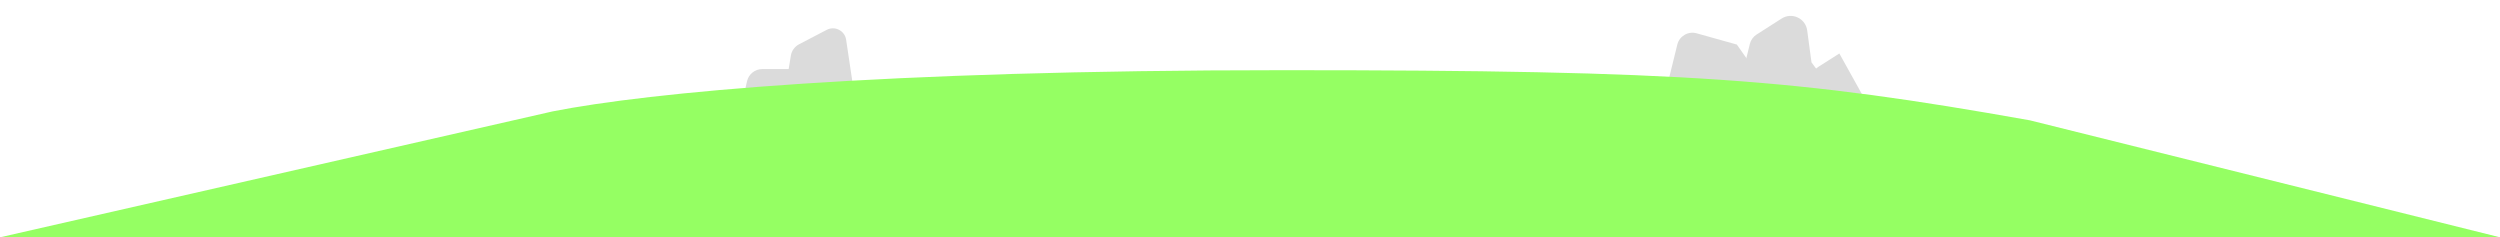 <svg width="2244" height="213" viewBox="0 0 2244 213" fill="none" xmlns="http://www.w3.org/2000/svg">
<g filter="url(#filter0_i_1264_2151)">
<path d="M1491.55 38.036C1493.44 30.357 1501.3 25.765 1508.92 27.897L1545 38L1578 85H1480L1491.55 38.036Z" fill="#DBDBDB"/>
</g>
<g filter="url(#filter1_i_1264_2151)">
<path d="M1613.27 63.36C1614.4 61.16 1616.1 59.3 1618.19 57.97L1637 46L1662 91H1599L1613.27 63.36Z" fill="#DBDBDB"/>
</g>
<g filter="url(#filter2_i_1264_2151)">
<path d="M656.535 70.916C657.976 64.533 663.647 60 670.191 60H697L715 91H652L656.535 70.916Z" fill="#DBDBDB"/>
</g>
<g filter="url(#filter3_i_1264_2151)">
<path d="M695.874 47.92C696.583 43.564 699.303 39.798 703.216 37.757L728.067 24.791C735.378 20.977 744.269 25.503 745.486 33.659L753 84H690L695.874 47.92Z" fill="#DBDBDB"/>
</g>
<g filter="url(#filter4_i_1264_2151)">
<path d="M1553.66 35.442C1554.52 31.949 1556.69 28.92 1559.72 26.985L1582.2 12.64C1591.44 6.743 1603.67 12.421 1605.13 23.282L1609 52L1638 91H1540L1553.66 35.442Z" fill="#DBDBDB"/>
</g>
<path d="M1151.5 63C789.477 63 582 83 496 100L0 213H2244L1822 108C1614 71 1513.52 63 1151.5 63Z" fill="#95FF63"/>
<defs>
<filter id="filter0_i_1264_2151" x="1480" y="27.375" width="98" height="57.626" filterUnits="userSpaceOnUse" color-interpolation-filters="sRGB">
<feFlood flood-opacity="0" result="BackgroundImageFix"/>
<feBlend mode="normal" in="SourceGraphic" in2="BackgroundImageFix" result="shape"/>
<feColorMatrix in="SourceAlpha" type="matrix" values="0 0 0 0 0 0 0 0 0 0 0 0 0 0 0 0 0 0 127 0" result="hardAlpha"/>
<feOffset dx="14" dy="2"/>
<feComposite in2="hardAlpha" operator="arithmetic" k2="-1" k3="1"/>
<feColorMatrix type="matrix" values="0 0 0 0 1 0 0 0 0 1 0 0 0 0 1 0 0 0 0.7 0"/>
<feBlend mode="normal" in2="shape" result="effect1_innerShadow_1264_2151"/>
</filter>
<filter id="filter1_i_1264_2151" x="1599" y="46" width="63" height="45" filterUnits="userSpaceOnUse" color-interpolation-filters="sRGB">
<feFlood flood-opacity="0" result="BackgroundImageFix"/>
<feBlend mode="normal" in="SourceGraphic" in2="BackgroundImageFix" result="shape"/>
<feColorMatrix in="SourceAlpha" type="matrix" values="0 0 0 0 0 0 0 0 0 0 0 0 0 0 0 0 0 0 127 0" result="hardAlpha"/>
<feOffset dx="14" dy="2"/>
<feComposite in2="hardAlpha" operator="arithmetic" k2="-1" k3="1"/>
<feColorMatrix type="matrix" values="0 0 0 0 1 0 0 0 0 1 0 0 0 0 1 0 0 0 0.7 0"/>
<feBlend mode="normal" in2="shape" result="effect1_innerShadow_1264_2151"/>
</filter>
<filter id="filter2_i_1264_2151" x="652" y="60" width="63" height="31" filterUnits="userSpaceOnUse" color-interpolation-filters="sRGB">
<feFlood flood-opacity="0" result="BackgroundImageFix"/>
<feBlend mode="normal" in="SourceGraphic" in2="BackgroundImageFix" result="shape"/>
<feColorMatrix in="SourceAlpha" type="matrix" values="0 0 0 0 0 0 0 0 0 0 0 0 0 0 0 0 0 0 127 0" result="hardAlpha"/>
<feOffset dx="14" dy="2"/>
<feComposite in2="hardAlpha" operator="arithmetic" k2="-1" k3="1"/>
<feColorMatrix type="matrix" values="0 0 0 0 1 0 0 0 0 1 0 0 0 0 1 0 0 0 0.7 0"/>
<feBlend mode="normal" in2="shape" result="effect1_innerShadow_1264_2151"/>
</filter>
<filter id="filter3_i_1264_2151" x="690" y="23.42" width="63" height="60.58" filterUnits="userSpaceOnUse" color-interpolation-filters="sRGB">
<feFlood flood-opacity="0" result="BackgroundImageFix"/>
<feBlend mode="normal" in="SourceGraphic" in2="BackgroundImageFix" result="shape"/>
<feColorMatrix in="SourceAlpha" type="matrix" values="0 0 0 0 0 0 0 0 0 0 0 0 0 0 0 0 0 0 127 0" result="hardAlpha"/>
<feOffset dx="14" dy="2"/>
<feComposite in2="hardAlpha" operator="arithmetic" k2="-1" k3="1"/>
<feColorMatrix type="matrix" values="0 0 0 0 1 0 0 0 0 1 0 0 0 0 1 0 0 0 0.7 0"/>
<feBlend mode="normal" in2="shape" result="effect1_innerShadow_1264_2151"/>
</filter>
<filter id="filter4_i_1264_2151" x="1540" y="10.268" width="98" height="80.732" filterUnits="userSpaceOnUse" color-interpolation-filters="sRGB">
<feFlood flood-opacity="0" result="BackgroundImageFix"/>
<feBlend mode="normal" in="SourceGraphic" in2="BackgroundImageFix" result="shape"/>
<feColorMatrix in="SourceAlpha" type="matrix" values="0 0 0 0 0 0 0 0 0 0 0 0 0 0 0 0 0 0 127 0" result="hardAlpha"/>
<feOffset dx="17" dy="4"/>
<feComposite in2="hardAlpha" operator="arithmetic" k2="-1" k3="1"/>
<feColorMatrix type="matrix" values="0 0 0 0 1 0 0 0 0 1 0 0 0 0 1 0 0 0 0.7 0"/>
<feBlend mode="normal" in2="shape" result="effect1_innerShadow_1264_2151"/>
</filter>
</defs>
</svg>
